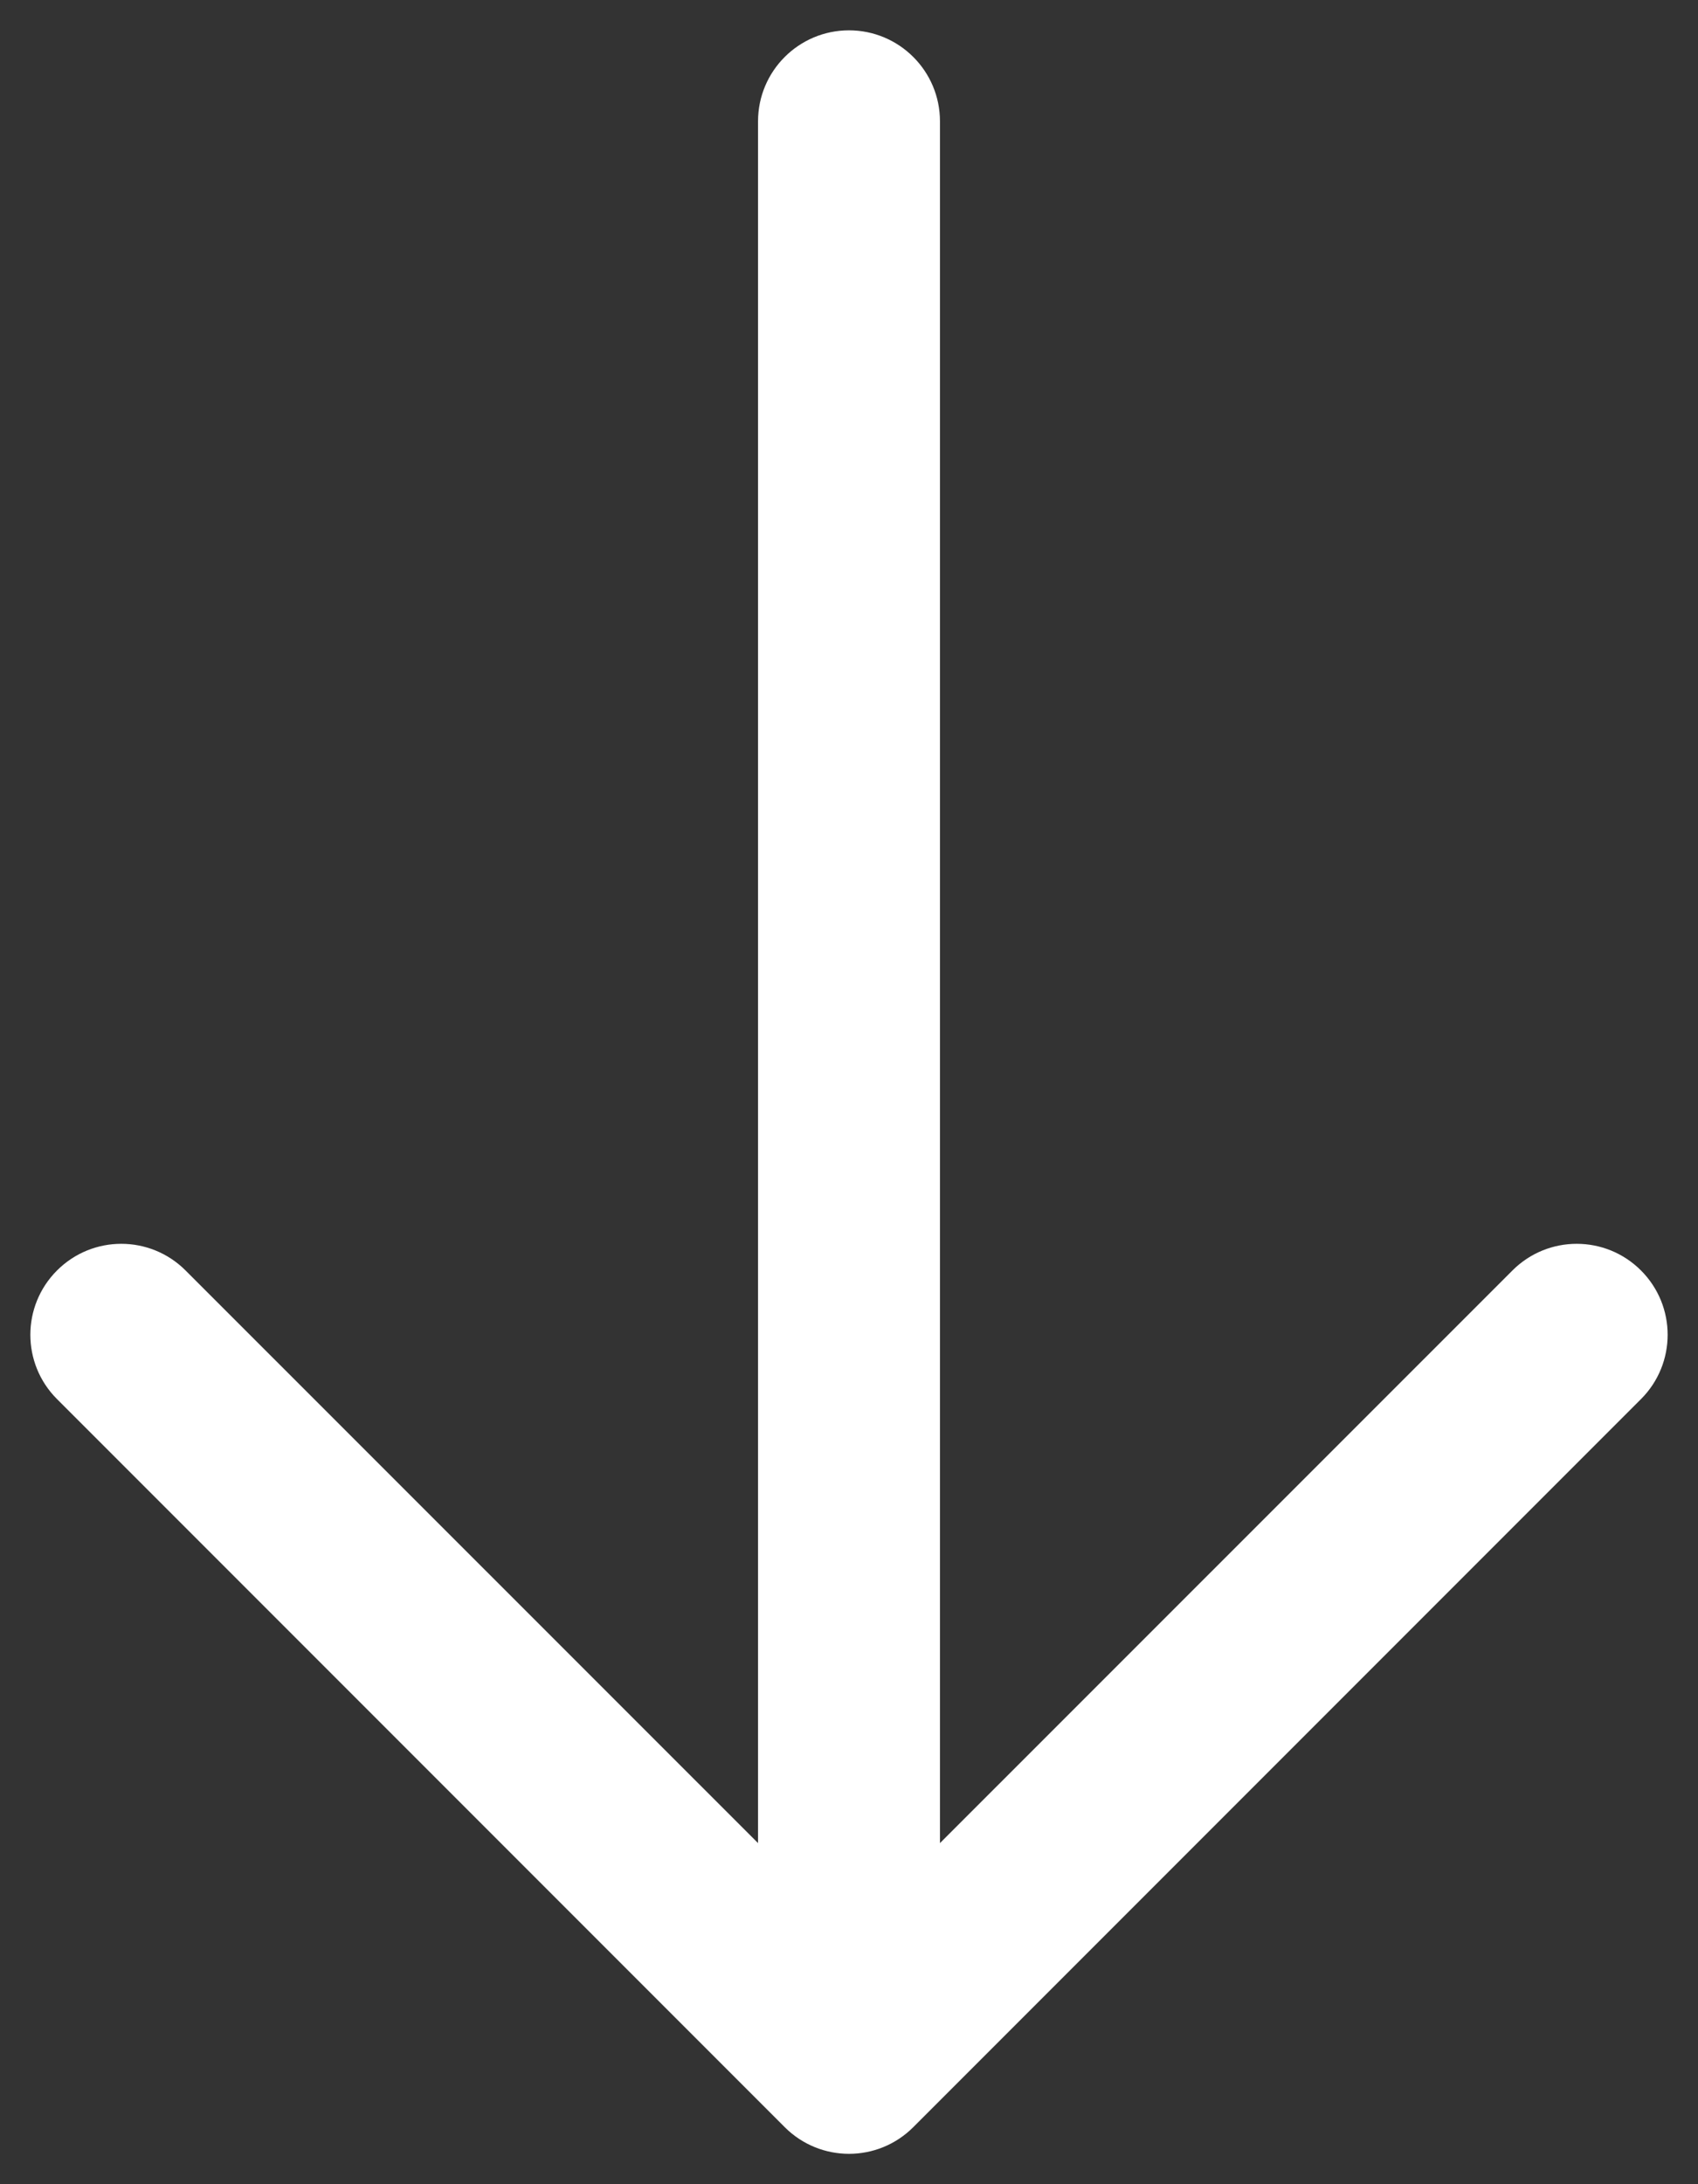 <svg width="14" height="18" viewBox="0 0 14 18" fill="none" xmlns="http://www.w3.org/2000/svg">
<rect x="0" y="0" width="14" height="18" fill="#333333" stroke="none"/>
<path fill-rule="evenodd" clip-rule="evenodd" d="M6.47 17.53C6.763 17.823 7.237 17.823 7.53 17.53L13.53 11.53C13.823 11.237 13.823 10.763 13.53 10.47C13.237 10.177 12.763 10.177 12.47 10.47L7.75 15.189L7.75 1C7.75 0.586 7.414 0.25 7 0.25C6.586 0.25 6.25 0.586 6.25 1L6.25 15.189L1.53 10.47C1.237 10.177 0.763 10.177 0.47 10.47C0.177 10.763 0.177 11.237 0.47 11.53L6.47 17.53Z" fill="white"/>
</svg>
